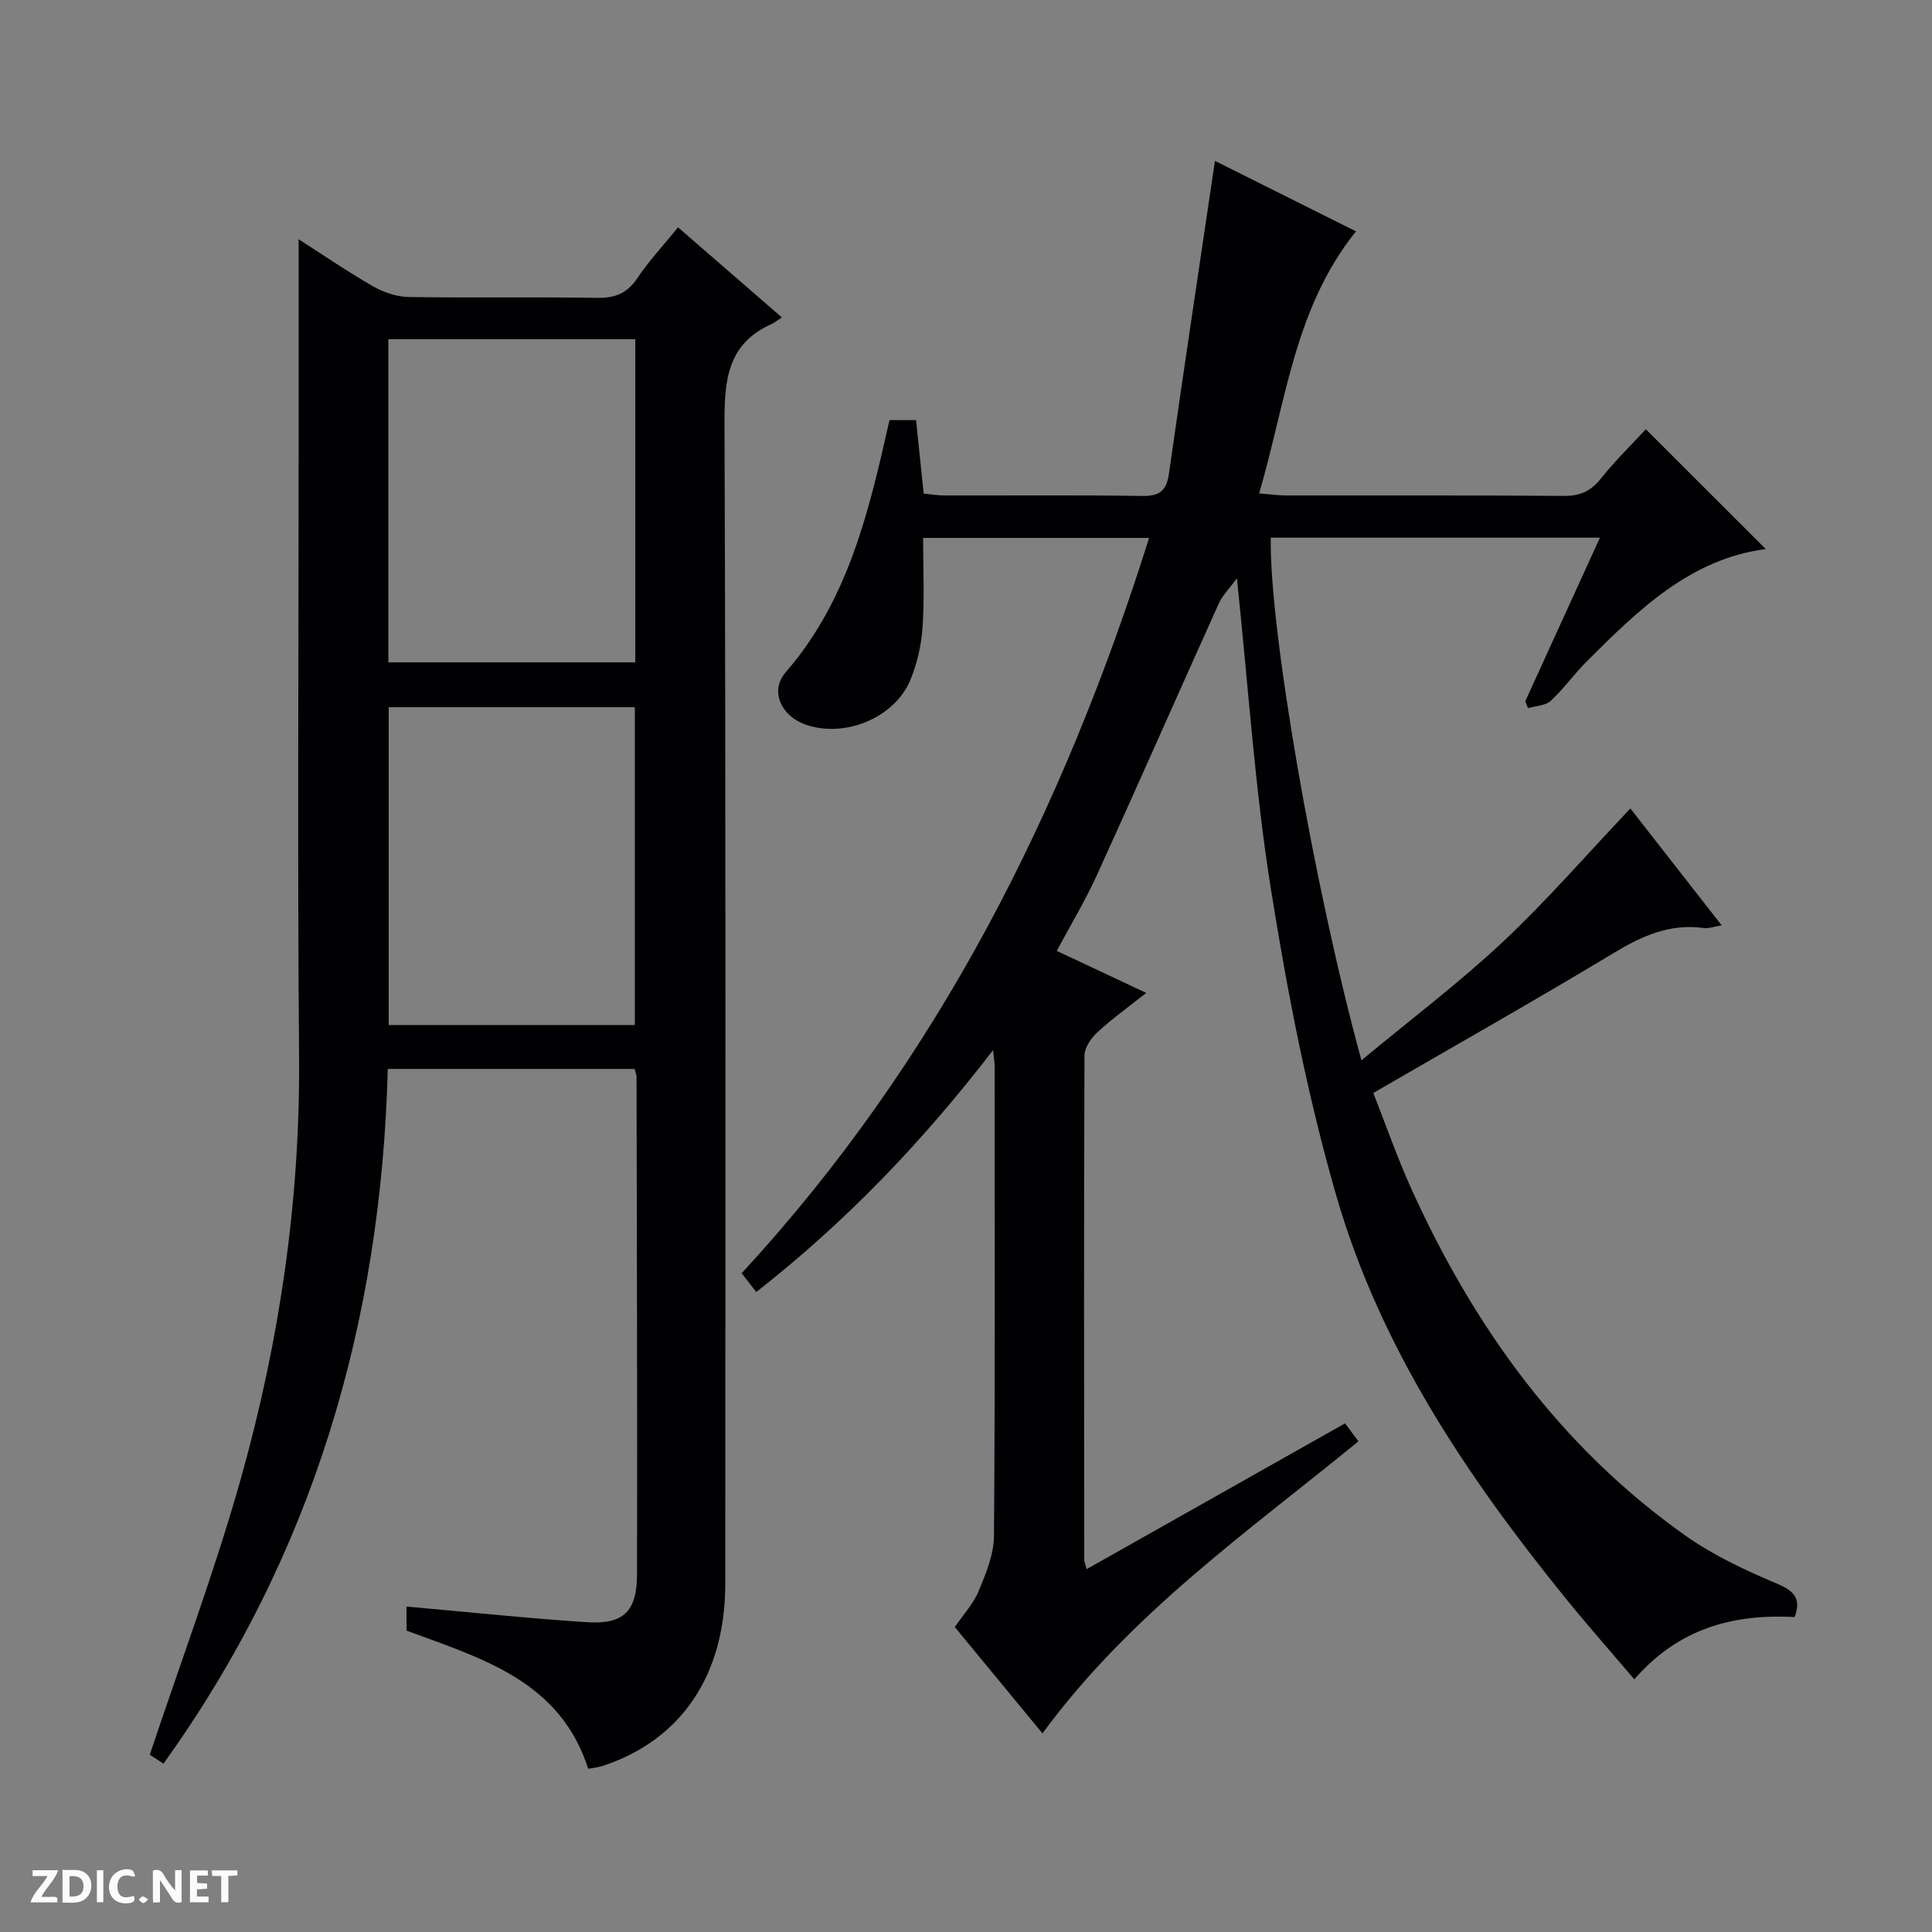 <svg enable-background="new 0 0 400 400" viewBox="0 0 400 400" xmlns="http://www.w3.org/2000/svg"><rect x="0" y="0" width="400" height="400" fill="#808080" stroke="none"/><g fill="#fcfbfa"><path d="m37.59 393.81c-.92.31-1.52.05-2-.78-.7-1.2-1.52-2.34-2.47-3.78v4.59c-.55.03-.95.05-1.41.07-.03-.37-.06-.64-.06-.91 0-1.91 0-3.81 0-5.7 1.13-.41 1.77-.03 2.29.91.62 1.11 1.38 2.14 2.31 3.19v-4.2h1.35v6.61z"/><path d="m12.94 393.88v-6.75c1.9.19 3.93-.54 5.37 1.29.8 1.01.78 2.88.03 3.97-1.37 1.97-3.4 1.51-6.4 1.49m2.45-1.22c2.04.12 2.92-.58 2.89-2.21-.03-1.51-.98-2.19-2.89-2z"/><path d="m11.81 393.87h-5.49c.68-2.18 2.47-3.48 3.51-5.45h-3.08v-1.21h5.29c-.71 2.13-2.44 3.48-3.47 5.51.86 0 1.63.04 2.39-.01.79-.05 1.14.21.85 1.16"/><path d="m39.33 393.86v-6.61h3.7v1.07h-2.22v1.52c.68.04 1.34.09 2.07.13v1.07c-.72.05-1.38.09-2.1.14v1.48h2.4v1.19h-3.85z"/><path d="m27.71 388.56c-1.15-.3-2.46-.61-3.1.64-.37.73-.41 1.93-.06 2.67.63 1.35 1.99.93 3.17.68.35.94-.01 1.32-.93 1.46-1.62.25-3.05-.27-3.76-1.48-.73-1.24-.6-3.03.31-4.17.88-1.11 2.71-1.7 4-1.16.32.13.44.74.65 1.12-.1.08-.19.16-.28.24"/><path d="m49.15 387.24v1.07c-.59.02-1.17.05-1.87.08v5.44h-1.48v-5.44h-1.85c-.05-.4-.08-.73-.13-1.15z"/><path d="m20.06 387.21h1.33v6.62h-1.33z"/><path d="m30.68 393.25c-.39.38-.8.79-1.05.76-.32-.05-.6-.45-.9-.7.26-.24.51-.64.8-.67.29-.04.62.3 1.15.61"/></g><path d="m256.09 119.73c-1.66 2.26-3 3.56-3.72 5.14-8.46 18.76-16.75 37.61-25.28 56.34-2.39 5.25-5.39 10.21-8.3 15.66 6.18 2.9 12.02 5.64 18.53 8.7-3.57 2.83-7 5.28-10.08 8.12-1.31 1.2-2.7 3.19-2.71 4.82-.14 34.83-.08 69.65-.05 104.48 0 .32.16.64.51 1.88 17.86-10.08 35.53-20.05 53.49-30.18.96 1.28 1.81 2.43 2.77 3.72-22.96 18.78-47.26 35.72-65.42 60.47-6.06-7.35-12.01-14.58-18.15-22.02 1.74-2.55 3.84-4.79 4.94-7.45 1.5-3.62 3.14-7.55 3.17-11.35.25-32.49.14-64.99.13-97.48 0-.63-.12-1.26-.31-3.17-14.68 19.09-30.57 35.62-49.03 50.09-.97-1.24-1.83-2.35-3.03-3.89 40.48-43.83 66.51-95.54 84.36-152.24-15.59 0-30.92 0-46.79 0 0 6.2.3 12.33-.11 18.42-.25 3.74-1.11 7.61-2.56 11.06-3.35 7.96-13.94 12.11-21.98 9.05-4.82-1.83-7.09-6.92-3.82-10.69 12.99-14.97 17.27-33.39 21.51-52.23h5.5c.51 4.91 1.02 9.84 1.58 15.21 1.48.14 2.9.39 4.31.39 13.66.03 27.33-.1 40.99.1 3.58.05 4.98-1.11 5.48-4.63 3.06-21.5 6.3-42.97 9.52-64.74 8.97 4.48 19.01 9.5 29.2 14.59-12.77 15.88-14.48 35.3-20.05 54.25 2.22.18 3.92.42 5.62.43 19.16.03 38.33-.06 57.49.09 3.33.03 5.55-.97 7.63-3.57 2.99-3.75 6.46-7.13 9.32-10.23 8.4 8.39 16.69 16.67 24.84 24.81-15.59 2.01-26.42 12.61-37.14 23.33-2.59 2.59-4.72 5.64-7.4 8.1-1.1 1.01-3.1 1.03-4.7 1.5-.19-.47-.38-.93-.57-1.4 5.09-11.14 10.17-22.28 15.47-33.89-23.09 0-45.62 0-68.15 0-.35 18.5 8.87 72.07 18.77 108.21 10.11-8.39 20.12-15.95 29.23-24.48 9.17-8.6 17.44-18.16 26.45-27.67 6.07 7.78 12.27 15.72 18.9 24.2-1.63.27-2.69.7-3.67.56-7-.98-12.78 1.61-18.67 5.16-16.21 9.78-32.71 19.09-49.78 28.99 2.57 6.53 4.96 13.41 7.95 20.01 12.94 28.52 30.79 53.3 56.61 71.59 5.77 4.09 12.37 7.18 18.91 9.94 3.67 1.54 5.17 3.11 3.77 6.96-12.65-.67-24 2.28-33.2 12.9-4.84-5.7-9.63-11.11-14.17-16.71-20.47-25.24-38.52-52.1-47.58-83.58-5.95-20.65-10.08-41.94-13.47-63.19-3.33-20.8-4.68-41.89-7.06-64.48z" fill="#010104"/><path d="m121.79 366.21c-5.87-18.24-21.95-22.8-37.62-28.61 0-1.44 0-3.16 0-4.98 12.6 1.12 24.96 2.43 37.35 3.24 7.57.5 10.35-2.23 10.37-9.91.07-34.32-.04-68.64-.1-102.96 0-.47-.21-.93-.4-1.68-16.91 0-33.79 0-51.1 0-1.39 52.45-15.44 100.68-46.45 143.84-1.32-.86-2.5-1.64-2.83-1.85 6.48-19.46 13.56-38.26 18.96-57.54 7.95-28.4 12.2-57.41 11.95-87.08-.35-41.81-.09-83.63-.09-125.45 0-14.44 0-28.89 0-43.7 4.85 3.11 10 6.64 15.4 9.75 2.18 1.25 4.89 2.17 7.38 2.21 12.99.22 25.99-.03 38.98.18 3.71.06 6.23-.9 8.35-4.06 2.39-3.58 5.37-6.76 8.44-10.54 7.11 6.17 14.04 12.18 21.5 18.65-1 .65-1.53 1.1-2.13 1.37-9.08 4.05-9.78 11.5-9.75 20.41.29 80.14.18 160.27.16 240.41-.01 18.9-9.1 32.34-25.37 37.7-.91.3-1.9.38-3 .6zm-41.39-295.98v66.9h51.13c0-22.53 0-44.6 0-66.9-17.06 0-33.82 0-51.13 0zm51.04 141.99c0-22.23 0-44.1 0-65.8-17.26 0-34.13 0-50.96 0v65.8z" fill="#010104"/></svg>